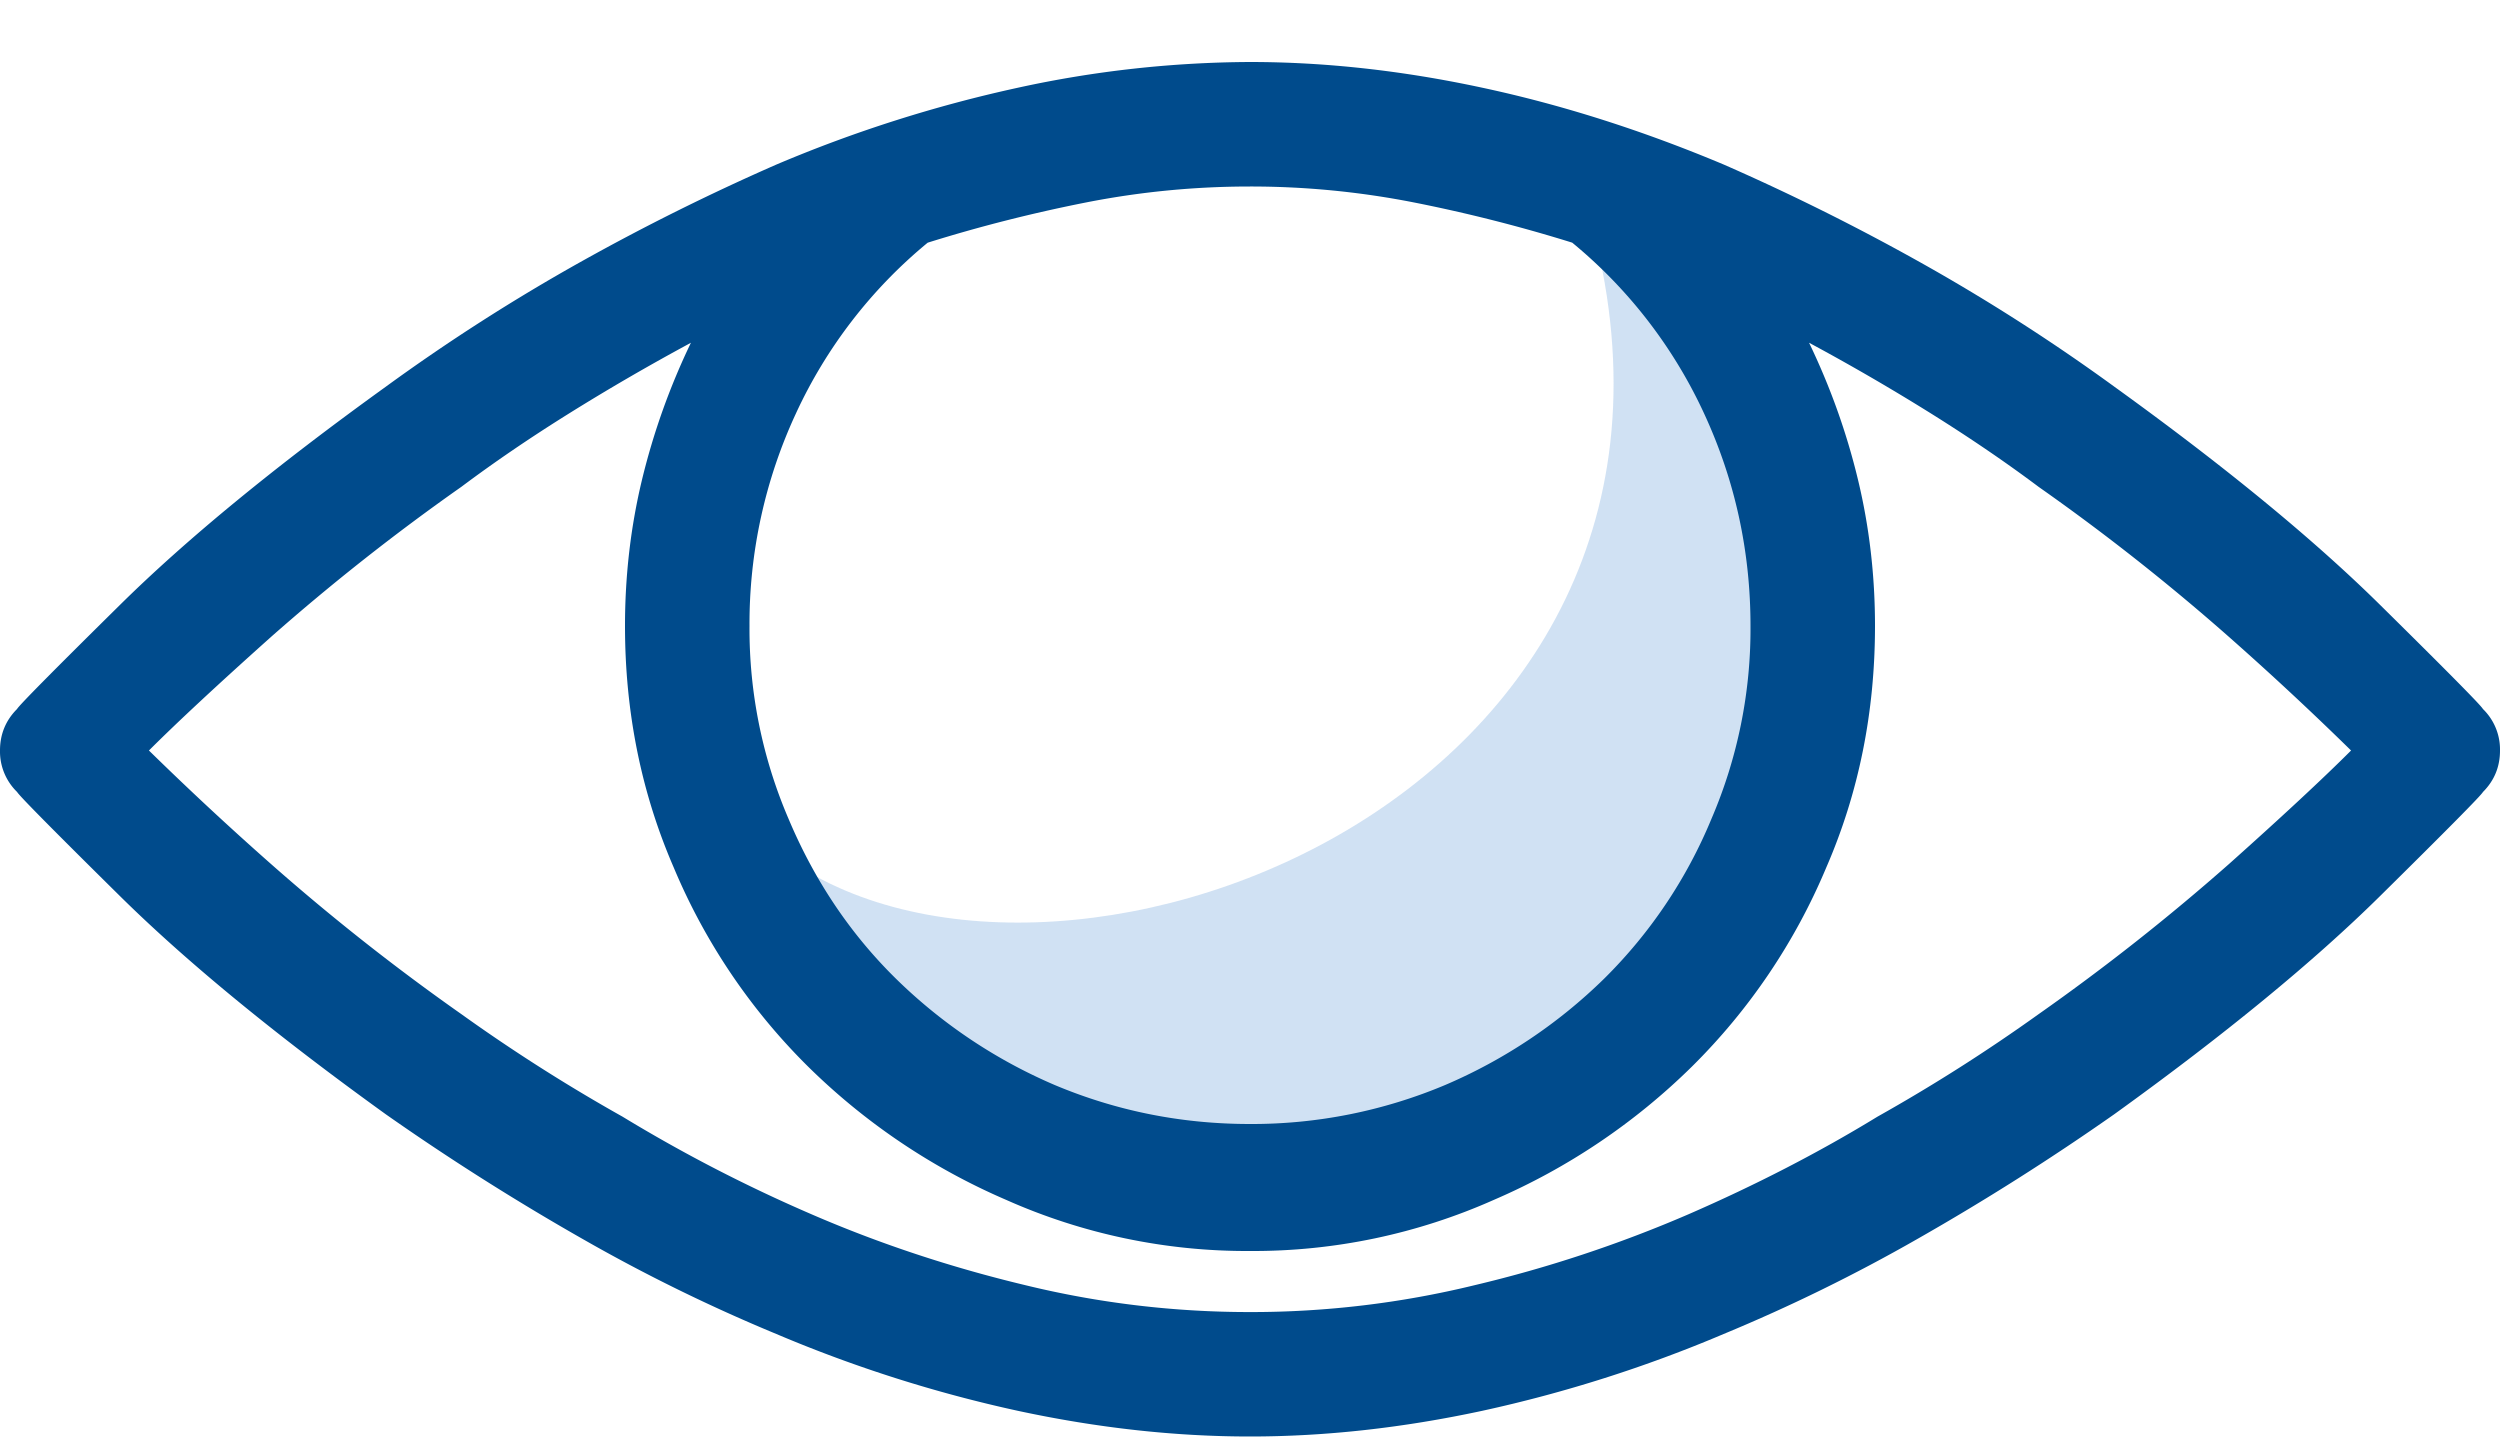 <svg width="40" height="23" xmlns="http://www.w3.org/2000/svg"><g fill="none" fill-rule="evenodd"><path d="M25.893 16.947c3.807-3.195 2.792-9.471-.403-13.279 2.378 9.237-8.839 13.28-13.085 9.926 2.677 5.998 9.68 6.548 13.488 3.353z" fill-opacity=".2" fill="#156CC4"/><path d="M39.727 11.344a.904.904 0 0 1 .273.664c0 .26-.091.482-.273.664-.026.052-.573.605-1.641 1.66s-2.487 2.22-4.258 3.496a39.508 39.508 0 0 1-3.144 1.992 27.242 27.242 0 0 1-3.106 1.524 21.766 21.766 0 0 1-3.867 1.23c-1.276.274-2.513.41-3.711.41s-2.435-.136-3.71-.41a21.766 21.766 0 0 1-3.868-1.23 27.242 27.242 0 0 1-3.106-1.524 39.508 39.508 0 0 1-3.144-1.992c-1.771-1.276-3.19-2.441-4.258-3.496C.846 13.277.3 12.724.274 12.672A.904.904 0 0 1 0 12.008c0-.26.091-.482.273-.664.026-.052.573-.606 1.641-1.66 1.068-1.055 2.487-2.22 4.258-3.496a31.068 31.068 0 0 1 3.144-2.012 36.15 36.15 0 0 1 3.106-1.543 21.766 21.766 0 0 1 3.867-1.23A17.695 17.695 0 0 1 20 .992c1.198 0 2.435.136 3.71.41 1.277.273 2.566.683 3.868 1.23a36.15 36.15 0 0 1 3.106 1.543 31.068 31.068 0 0 1 3.144 2.011c1.771 1.277 3.19 2.442 4.258 3.497 1.068 1.054 1.615 1.608 1.64 1.66zm-14.57-7.461c-.834-.26-1.68-.475-2.54-.645A13.51 13.51 0 0 0 20 2.984c-.885 0-1.758.085-2.617.254-.86.17-1.706.384-2.54.645a7.731 7.731 0 0 0-2.109 2.734 7.986 7.986 0 0 0-.742 3.399 7.69 7.69 0 0 0 .625 3.086c.417.99.99 1.842 1.719 2.558a8.275 8.275 0 0 0 2.539 1.7c.99.416 2.031.624 3.125.624a7.972 7.972 0 0 0 3.125-.625 8.275 8.275 0 0 0 2.54-1.699 7.765 7.765 0 0 0 1.718-2.558 7.69 7.69 0 0 0 .625-3.086c0-1.198-.248-2.331-.742-3.399a7.731 7.731 0 0 0-2.11-2.734zm7.46 12.344a35.17 35.17 0 0 0 3.047-2.403c.86-.768 1.51-1.373 1.953-1.816a51.111 51.111 0 0 0-1.953-1.817 35.17 35.17 0 0 0-3.047-2.402c-.52-.39-1.094-.781-1.719-1.172a34.929 34.929 0 0 0-1.953-1.133c.339.704.6 1.433.782 2.188.182.755.273 1.536.273 2.344 0 1.38-.26 2.669-.781 3.867a9.814 9.814 0 0 1-2.149 3.183 10.333 10.333 0 0 1-3.164 2.13 9.467 9.467 0 0 1-3.906.82 9.467 9.467 0 0 1-3.906-.82 10.333 10.333 0 0 1-3.164-2.13 9.814 9.814 0 0 1-2.149-3.183c-.52-1.198-.781-2.487-.781-3.867 0-.808.091-1.589.273-2.344.183-.755.443-1.484.782-2.188-.677.365-1.328.743-1.953 1.133s-1.198.781-1.72 1.172a35.17 35.17 0 0 0-3.046 2.402c-.86.769-1.51 1.374-1.953 1.817a51.111 51.111 0 0 0 1.953 1.816 35.17 35.17 0 0 0 3.047 2.403 27.8 27.8 0 0 0 2.578 1.64 24.468 24.468 0 0 0 3.027 1.563c1.081.468 2.22.846 3.418 1.133 1.172.286 2.37.43 3.594.43a15.08 15.08 0 0 0 3.594-.43 20.627 20.627 0 0 0 3.418-1.133c1.08-.47 2.09-.99 3.027-1.563a27.8 27.8 0 0 0 2.578-1.64z" fill="#004B8C" fill-rule="nonzero"/></g></svg>